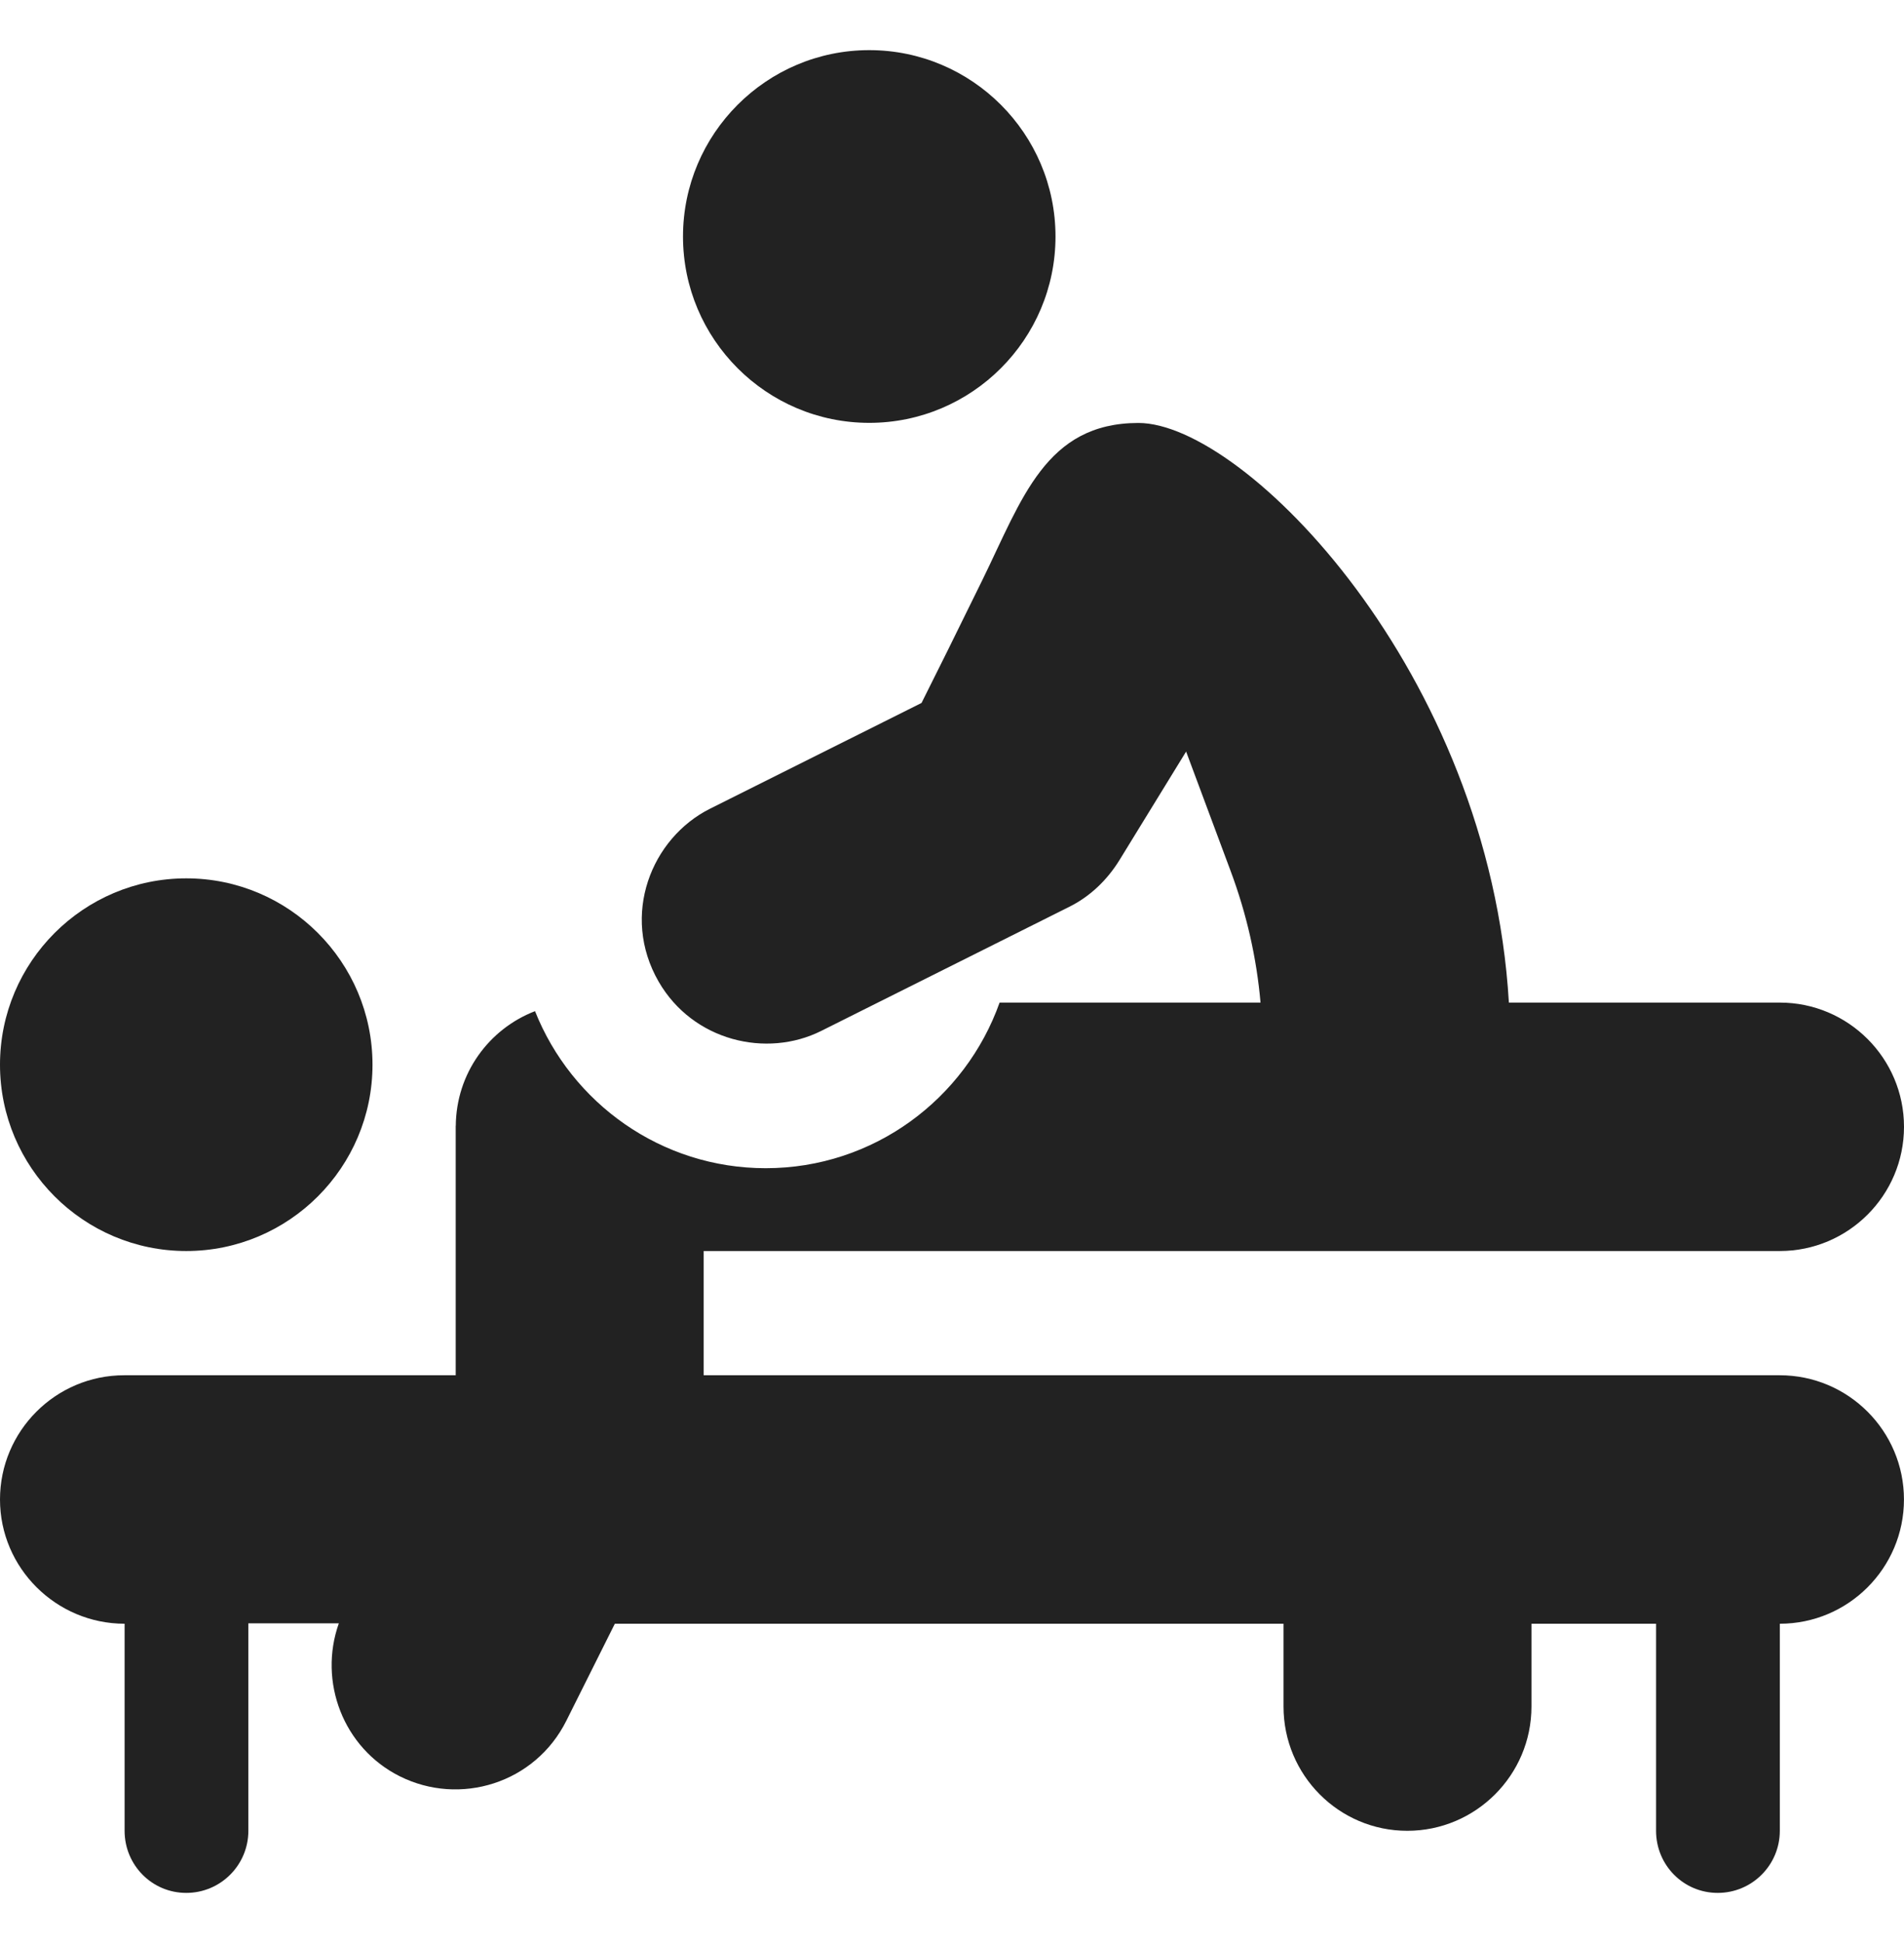 <svg width="50" height="51" viewBox="0 0 50 51" fill="none" xmlns="http://www.w3.org/2000/svg">
<path d="M4.891 23.055C2.194 23.055 0 25.249 0 27.946C0 30.643 2.194 32.837 4.891 32.837C7.588 32.837 9.782 30.643 9.782 27.946C9.782 25.249 7.588 23.055 4.891 23.055Z" fill="#222222"/>
<path d="M22.827 1.316C20.13 1.316 17.936 3.511 17.936 6.208C17.936 8.905 20.13 11.099 22.827 11.099C25.524 11.099 27.718 8.905 27.718 6.208C27.718 3.511 25.524 1.316 22.827 1.316Z" fill="#222222"/>
<path d="M46.738 36.098H18.478V32.837H46.739C48.537 32.837 50 31.375 50 29.577C50 27.778 48.537 26.316 46.739 26.316H39.624C39.113 17.639 32.677 11.102 29.896 11.102C27.459 11.102 26.839 13.1 25.801 15.217C24.985 16.882 24.743 17.364 24.2 18.451L18.65 21.225C17.103 21.997 16.292 24.022 17.296 25.766C18.198 27.326 20.129 27.779 21.567 27.059L28.088 23.798C28.615 23.535 29.068 23.111 29.399 22.574L31.148 19.727L32.315 22.857C32.739 23.992 33 25.151 33.102 26.316H26.25C25.351 28.845 22.941 30.663 20.108 30.663C17.36 30.663 15.008 28.952 14.05 26.541C12.836 27.009 11.979 28.177 11.969 29.552L11.967 29.552C11.967 29.901 11.967 34.063 11.967 36.098H3.261C1.463 36.098 0 37.561 0 39.359C0 41.157 1.474 42.62 3.272 42.62V48.055C3.272 48.955 3.991 49.685 4.891 49.685C5.792 49.685 6.522 48.955 6.522 48.055V42.609H8.898C8.355 44.138 9.011 45.88 10.498 46.624C12.074 47.412 14.049 46.815 14.873 45.165L16.146 42.62H33.706V44.794C33.706 46.592 35.158 48.055 36.956 48.055C38.754 48.055 40.217 46.592 40.217 44.794V42.62H43.489V48.055C43.489 48.955 44.208 49.685 45.108 49.685C46.009 49.685 46.739 48.955 46.739 48.055V42.62C48.537 42.62 49.999 41.157 49.999 39.359C49.999 37.561 48.537 36.098 46.738 36.098Z" fill="#222222"/>
</svg>
